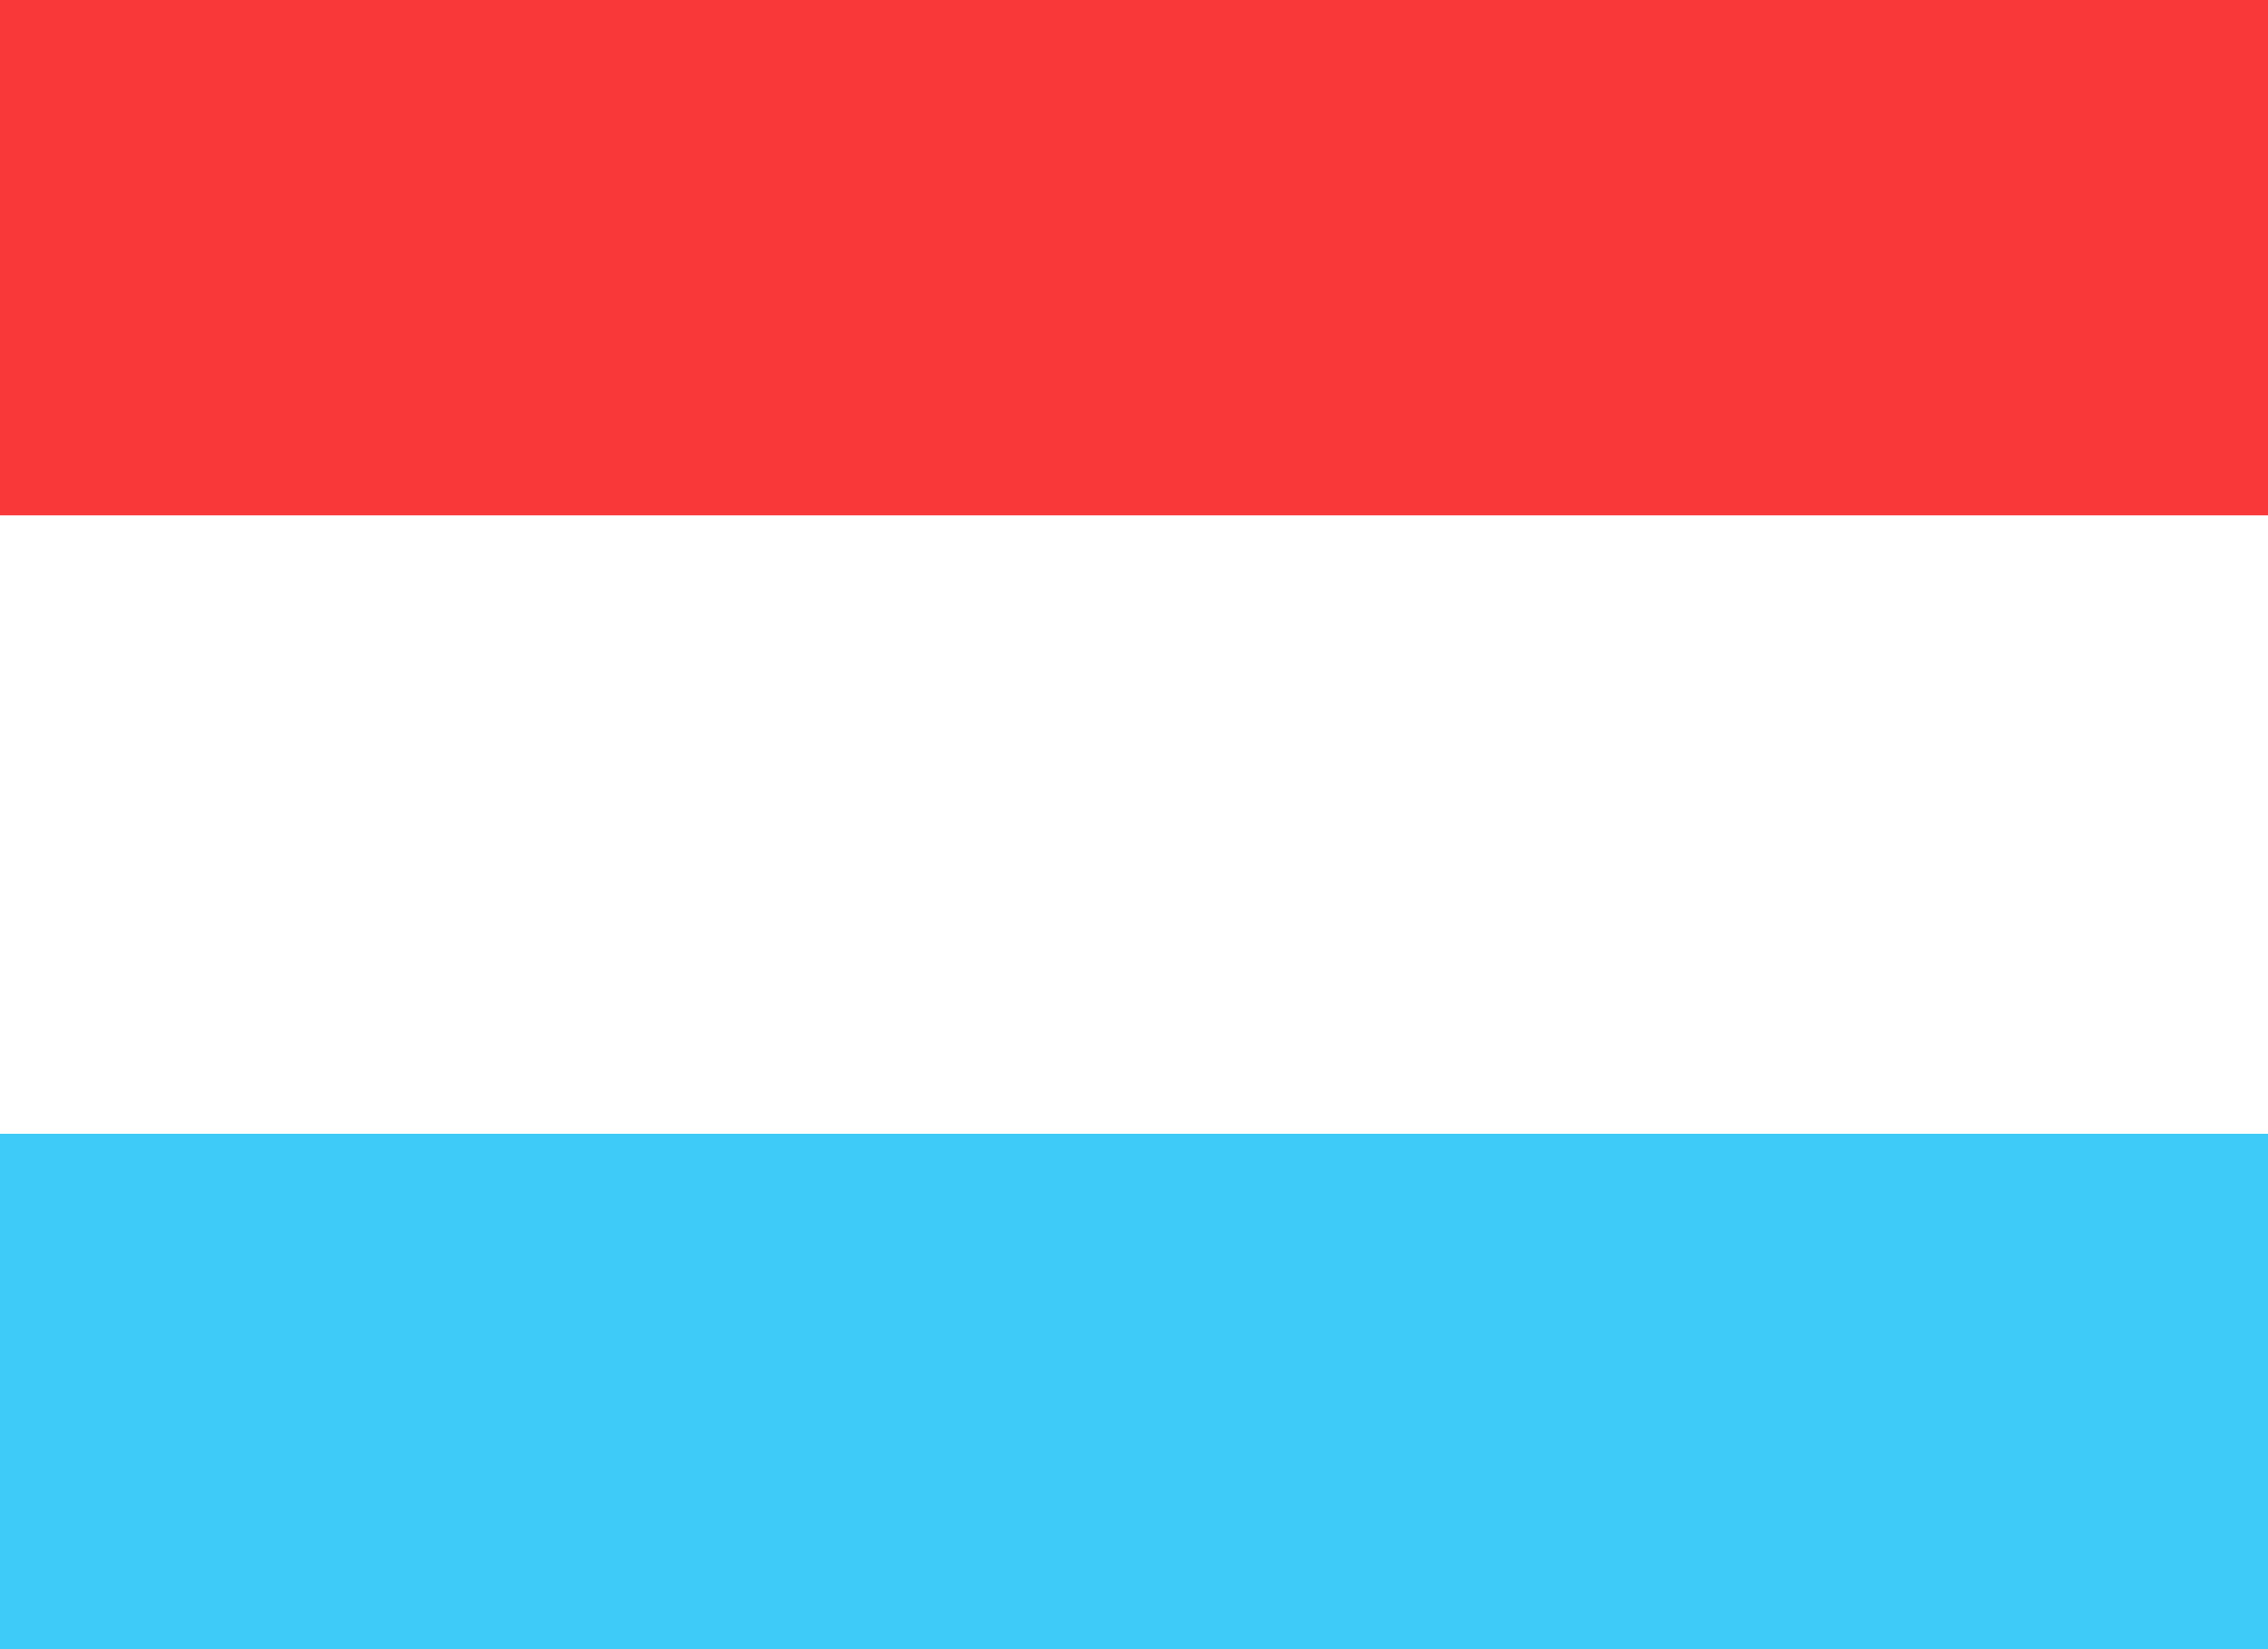 <svg xmlns="http://www.w3.org/2000/svg" width="22" height="16" fill="none"><path fill="#fff" d="M0 0h22v16H0z"/><path fill="#3ECBF8" fill-rule="evenodd" d="M0 11h22v5H0v-5Z"/><path fill="#F93939" fill-rule="evenodd" d="M0 0h22v5H0V0Z"/></svg>